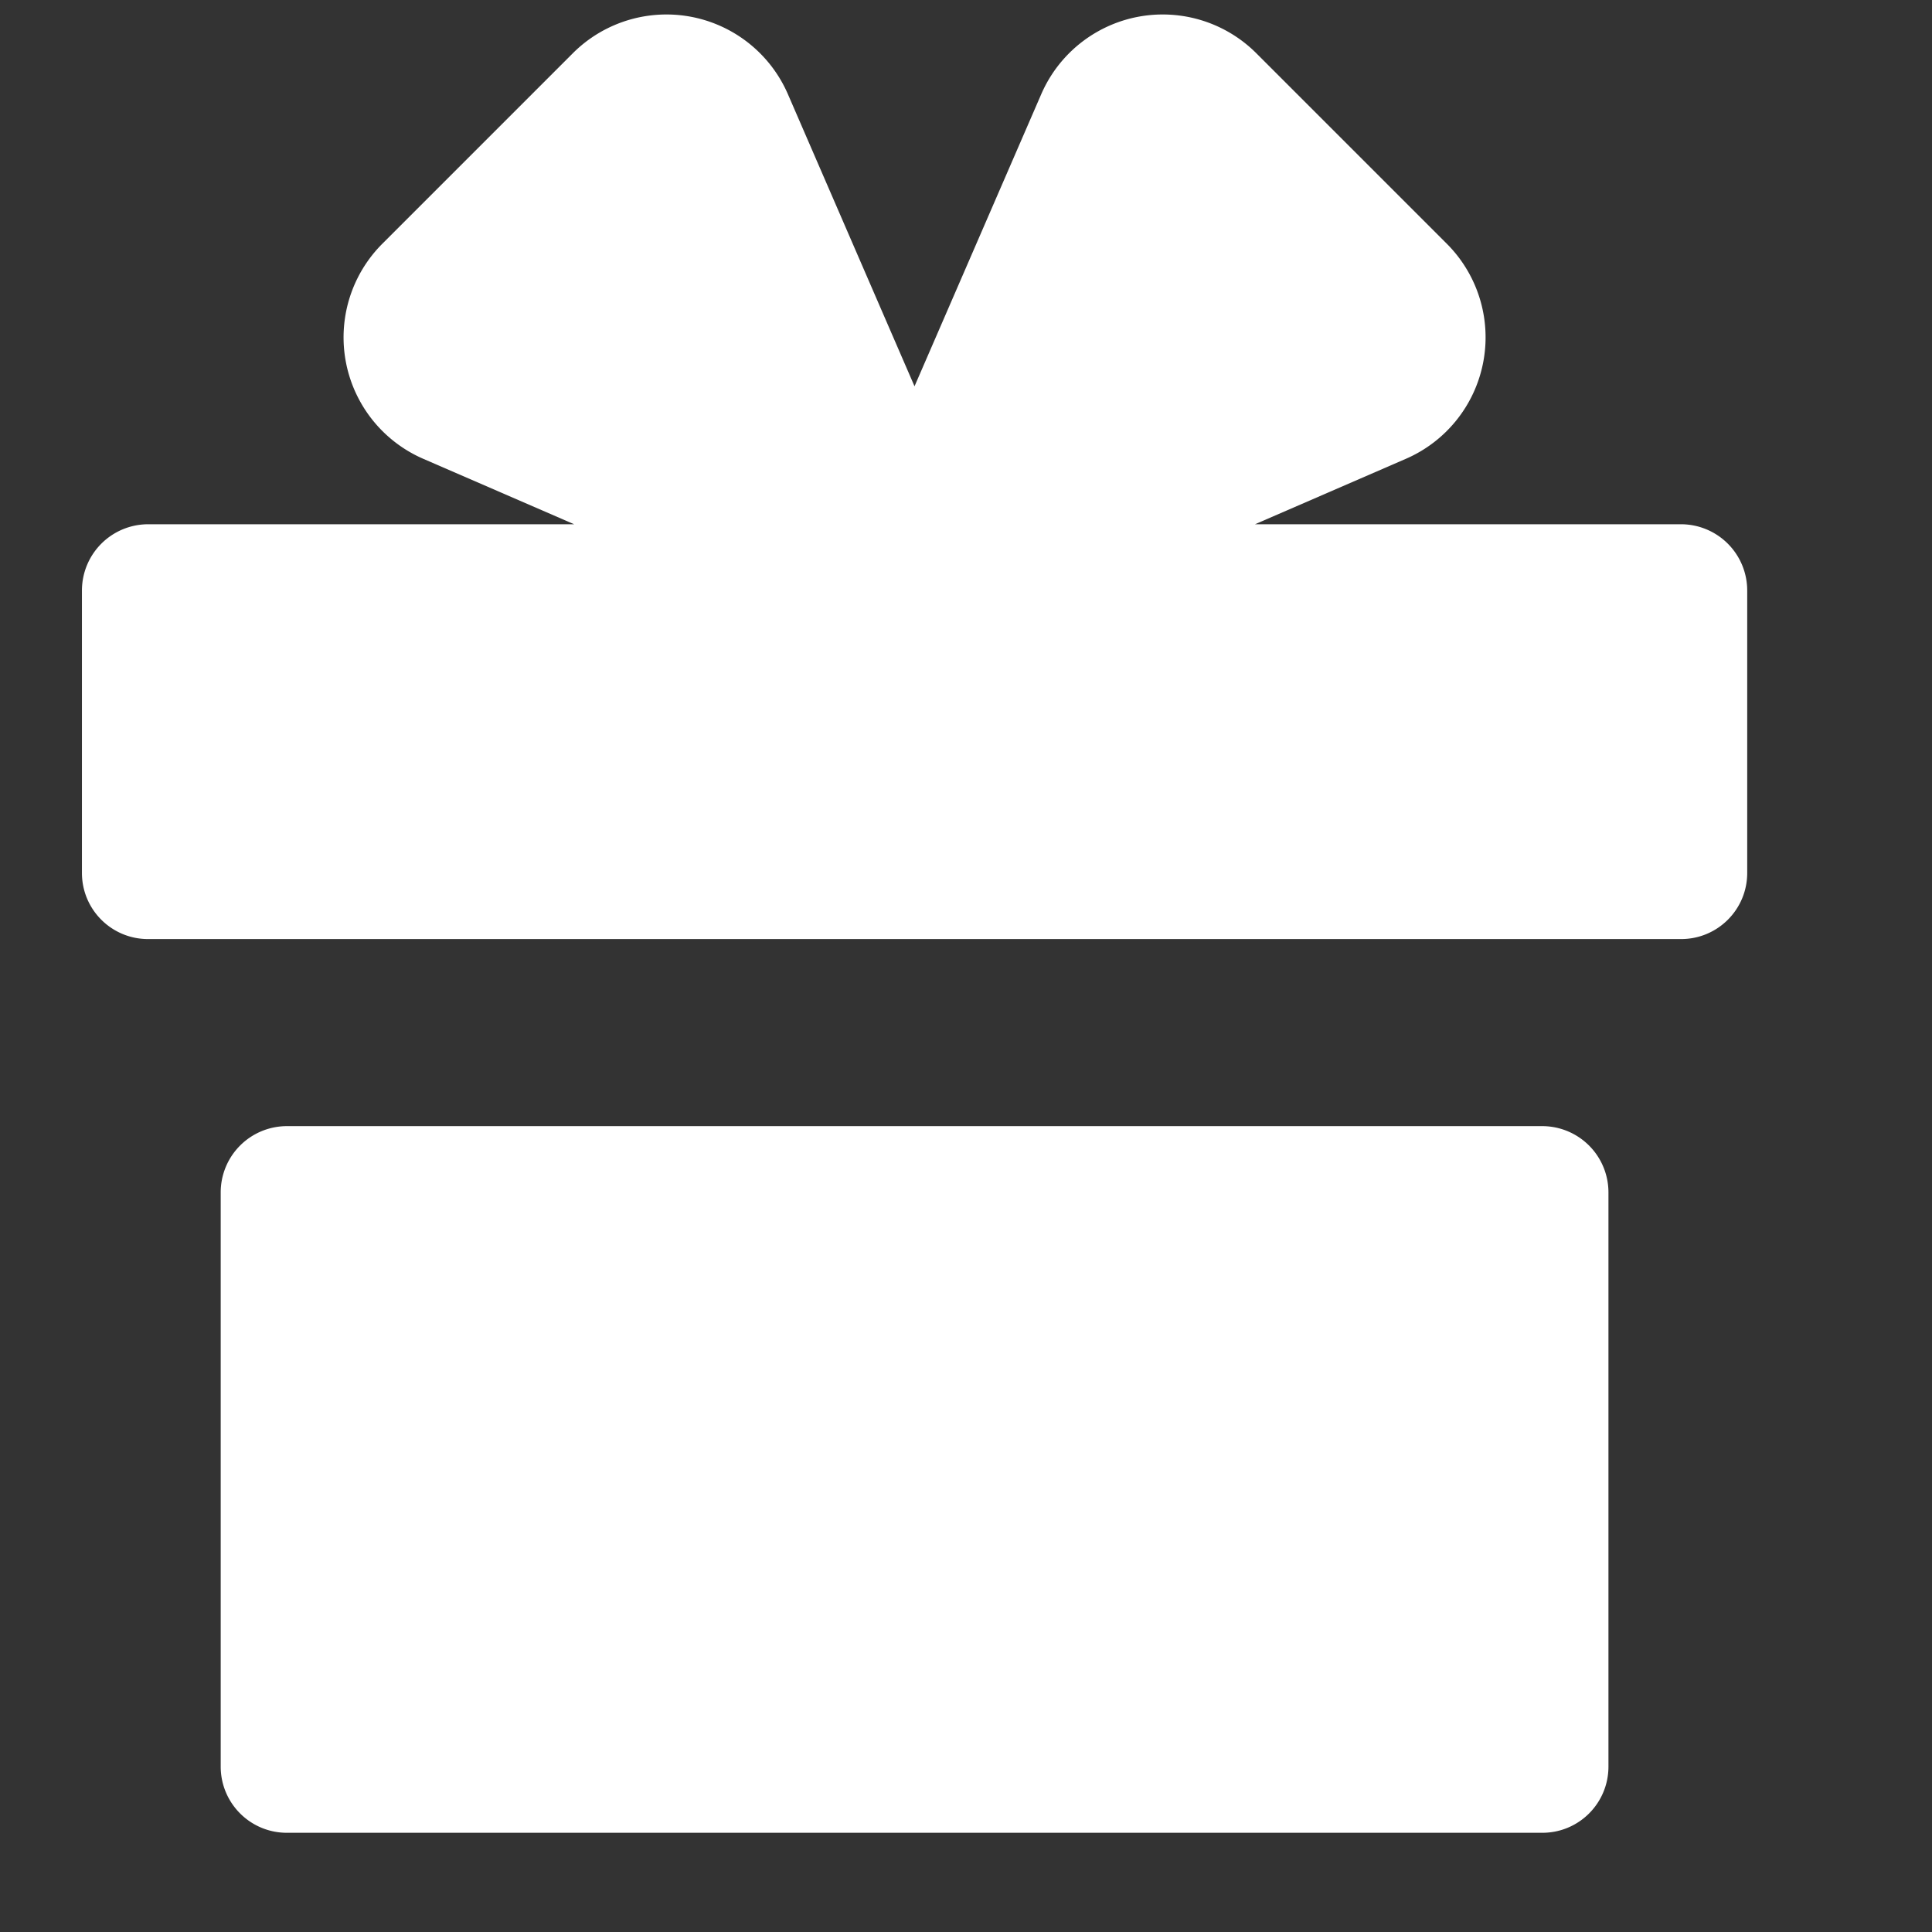 <svg xmlns="http://www.w3.org/2000/svg" width="17" height="17" fill="#fff" viewBox="0 0 17 17"><rect x="0" y="0" width="17" height="17" fill="#333333" stroke="none"/><g><path d="M11.055.469a1.165 1.165 0 0 0-1.893.36l-1.115 2.57L6.933.829A1.165 1.165 0 0 0 5.04.469L3.364 2.145a1.165 1.165 0 0 0 .36 1.892l1.328.576H1.303a.583.583 0 0 0-.582.583v2.485c0 .322.26.582.582.582h13.489c.322 0 .582-.26.582-.582V5.196a.583.583 0 0 0-.582-.583h-3.749l1.328-.576a1.165 1.165 0 0 0 .36-1.892L11.055.469ZM2.524 9.909a.583.583 0 0 0-.582.582v5.053c0 .322.26.583.582.583h11.047c.322 0 .582-.26.582-.583v-5.053a.583.583 0 0 0-.582-.582H2.524Z"></path></g><defs></defs></svg>